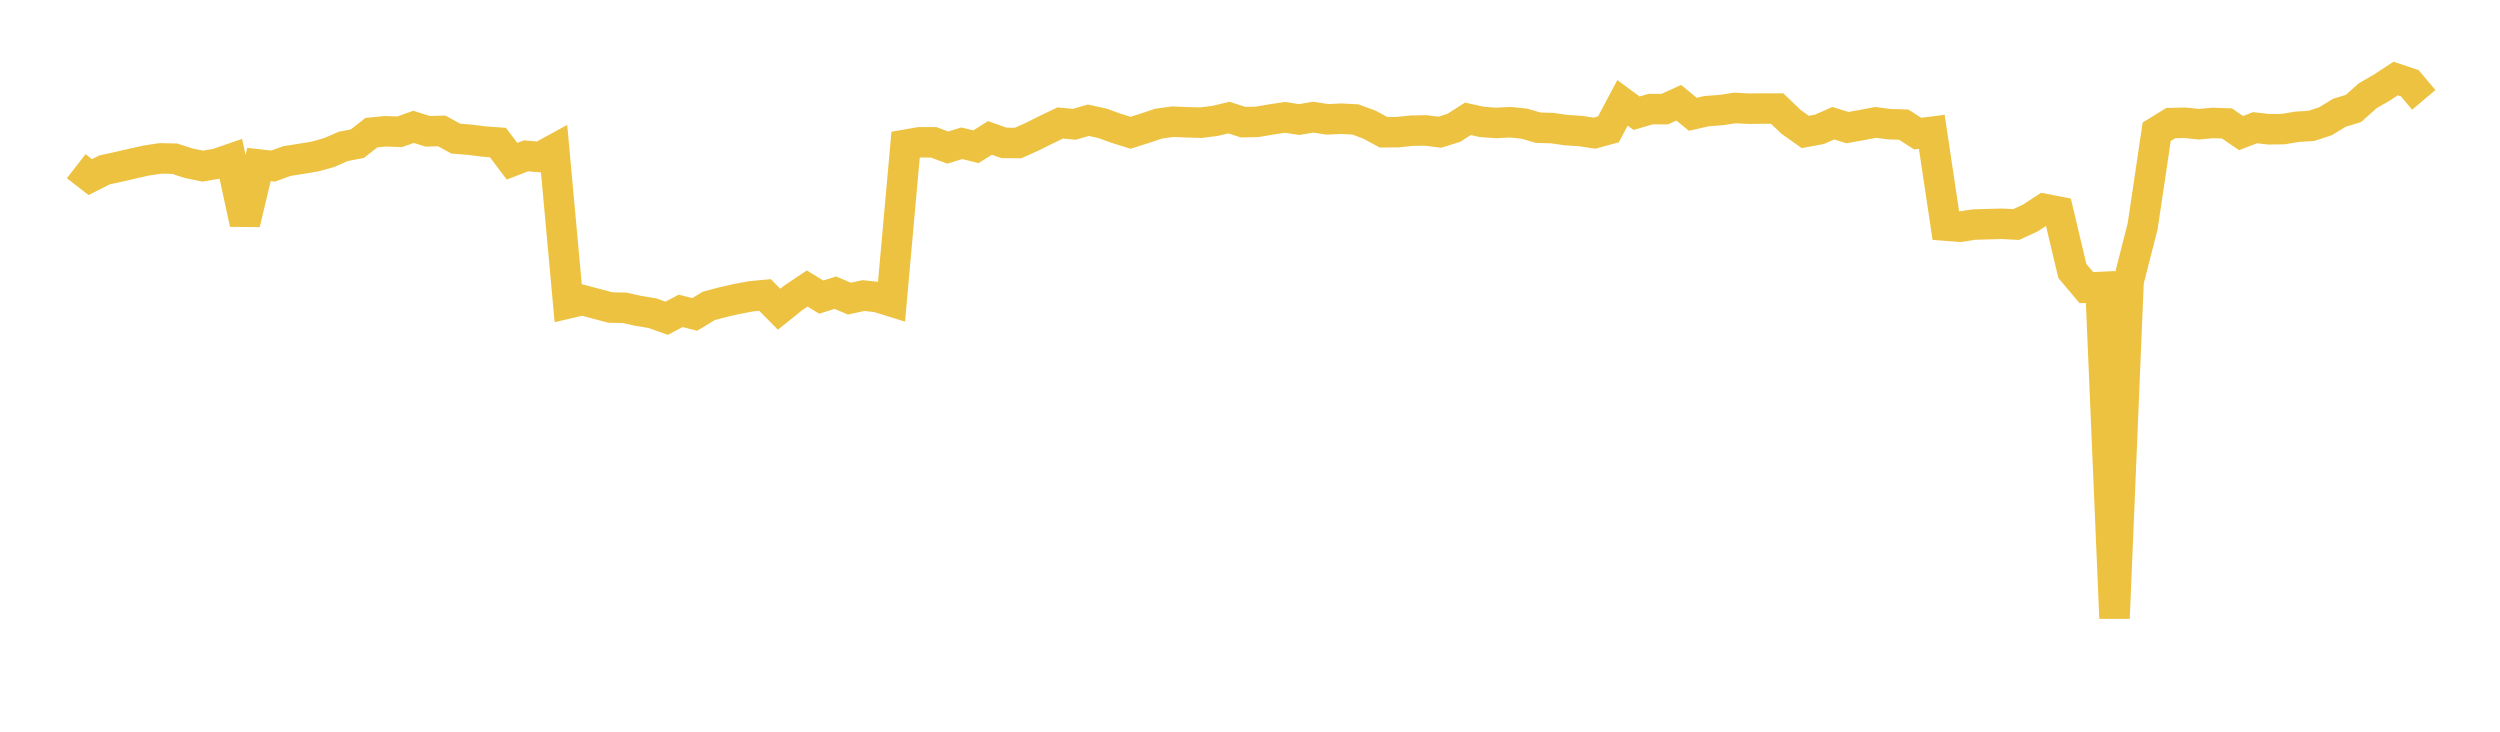 <svg width="164" height="48" xmlns="http://www.w3.org/2000/svg" xmlns:xlink="http://www.w3.org/1999/xlink"><path fill="none" stroke="rgb(237,194,64)" stroke-width="2" d="M5,10.902L5.922,11.618L6.844,11.15L7.766,10.946L8.689,10.733L9.611,10.527L10.533,10.39L11.455,10.41L12.377,10.708L13.299,10.898L14.222,10.74L15.144,10.422L16.066,14.669L16.988,10.791L17.91,10.896L18.832,10.561L19.754,10.418L20.677,10.263L21.599,10.005L22.521,9.602L23.443,9.426L24.365,8.701L25.287,8.611L26.21,8.647L27.132,8.321L28.054,8.615L28.976,8.588L29.898,9.093L30.82,9.167L31.743,9.285L32.665,9.351L33.587,10.576L34.509,10.222L35.431,10.305L36.353,9.801L37.275,19.9L38.198,19.683L39.12,19.929L40.042,20.174L40.964,20.191L41.886,20.394L42.808,20.547L43.731,20.877L44.653,20.392L45.575,20.625L46.497,20.065L47.419,19.821L48.341,19.612L49.263,19.439L50.186,19.352L51.108,20.284L52.03,19.545L52.952,18.928L53.874,19.49L54.796,19.199L55.719,19.589L56.641,19.389L57.563,19.49L58.485,19.777L59.407,9.495L60.329,9.334L61.251,9.338L62.174,9.68L63.096,9.398L64.018,9.627L64.94,9.048L65.862,9.374L66.784,9.383L67.707,8.969L68.629,8.511L69.551,8.067L70.473,8.154L71.395,7.887L72.317,8.089L73.24,8.423L74.162,8.71L75.084,8.418L76.006,8.111L76.928,7.983L77.85,8.022L78.772,8.048L79.695,7.934L80.617,7.713L81.539,8.012L82.461,7.995L83.383,7.837L84.305,7.699L85.228,7.843L86.15,7.685L87.072,7.829L87.994,7.787L88.916,7.837L89.838,8.178L90.76,8.676L91.683,8.669L92.605,8.573L93.527,8.556L94.449,8.674L95.371,8.385L96.293,7.795L97.216,7.997L98.138,8.066L99.06,8.016L99.982,8.11L100.904,8.377L101.826,8.403L102.749,8.537L103.671,8.595L104.593,8.736L105.515,8.483L106.437,6.746L107.359,7.427L108.281,7.157L109.204,7.16L110.126,6.74L111.048,7.497L111.97,7.288L112.892,7.222L113.814,7.082L114.737,7.131L115.659,7.12L116.581,7.122L117.503,8.003L118.425,8.655L119.347,8.486L120.269,8.082L121.192,8.372L122.114,8.207L123.036,8.03L123.958,8.148L124.88,8.175L125.802,8.766L126.725,8.647L127.647,14.803L128.569,14.875L129.491,14.732L130.413,14.704L131.335,14.68L132.257,14.729L133.18,14.307L134.102,13.704L135.024,13.885L135.946,17.776L136.868,18.869L137.79,18.826L138.713,40.554L139.635,18.458L140.557,14.846L141.479,8.644L142.401,8.076L143.323,8.053L144.246,8.149L145.168,8.065L146.09,8.099L147.012,8.73L147.934,8.377L148.856,8.481L149.778,8.469L150.701,8.314L151.623,8.259L152.545,7.957L153.467,7.398L154.389,7.113L155.311,6.288L156.234,5.753L157.156,5.15L158.078,5.459L159,6.551"></path></svg>